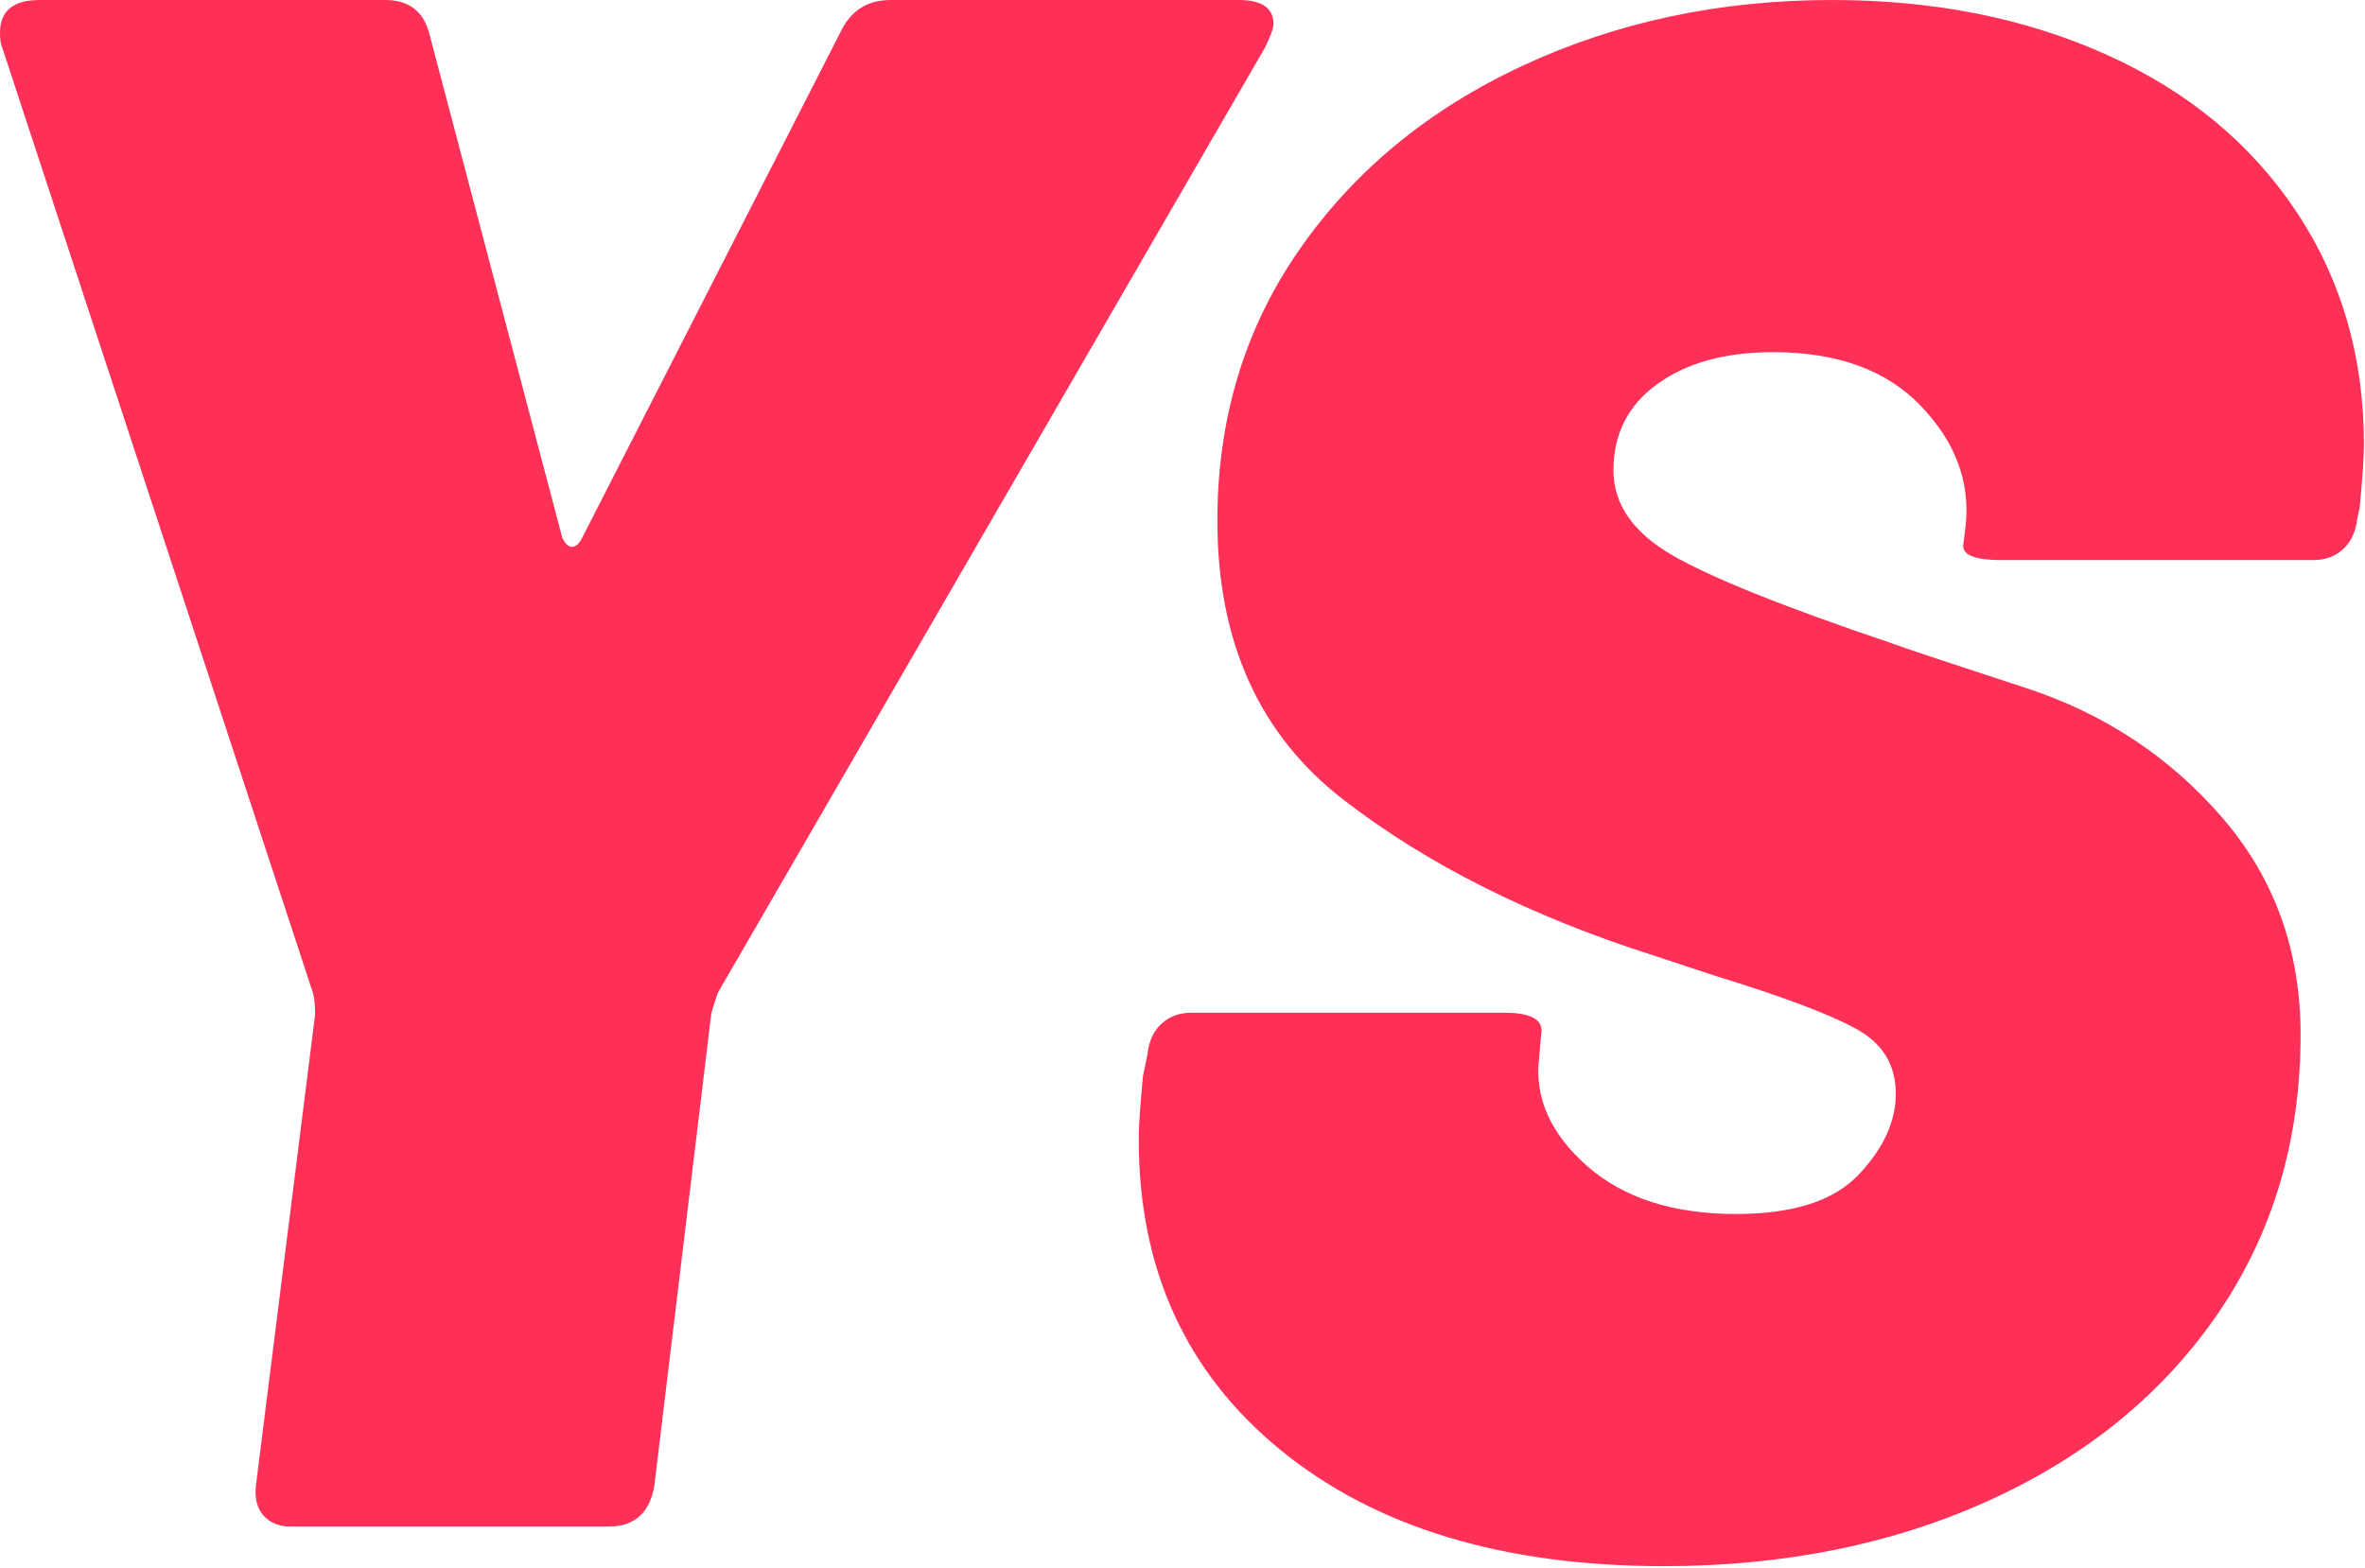 <?xml version="1.0" encoding="UTF-8" standalone="no"?><!DOCTYPE svg PUBLIC "-//W3C//DTD SVG 1.1//EN" "http://www.w3.org/Graphics/SVG/1.1/DTD/svg11.dtd"><svg width="100%" height="100%" viewBox="0 0 778 516" version="1.1" xmlns="http://www.w3.org/2000/svg" xmlns:xlink="http://www.w3.org/1999/xlink" xml:space="preserve" xmlns:serif="http://www.serif.com/" style="fill-rule:evenodd;clip-rule:evenodd;stroke-linejoin:round;stroke-miterlimit:2;"><path d="M95.747,502.344c-3.82,-0 -6.836,-1.172 -9.028,-3.559c-2.149,-2.431 -2.995,-5.773 -2.518,-10.07l19.445,-154.774c-0,-3.342 -0.239,-5.751 -0.695,-7.205l-102.17,-310.937c-0.521,-0.977 -0.781,-2.648 -0.781,-5.035c0,-7.162 4.34,-10.764 13.021,-10.764l113.715,-0c7.639,-0 12.435,3.602 14.41,10.764l43.837,166.233c0.976,1.974 2.04,2.951 3.211,2.951c1.216,-0 2.301,-0.977 3.299,-2.951l84.896,-166.233c3.342,-7.162 8.876,-10.764 16.58,-10.764l114.496,-0c7.639,-0 11.459,2.648 11.459,7.899c-0,1.454 -0.955,4.08 -2.865,7.9l-179.948,310.937c-1.454,4.34 -2.17,6.749 -2.17,7.205l-18.663,154.774c-1.454,9.093 -6.511,13.629 -15.191,13.629l-104.34,-0Z" style="fill:#ff3057;fill-rule:nonzero;"/><path d="M547.349,515.365c-52.778,-0 -94.77,-12.696 -125.955,-38.108c-31.207,-25.456 -46.788,-59.549 -46.788,-102.257c-0,-4.275 0.455,-11.22 1.388,-20.833l1.476,-7.205c0.456,-4.34 1.997,-7.682 4.601,-10.07c2.647,-2.43 5.924,-3.645 9.809,-3.645l102.951,-0c9.071,-0 13.13,2.408 12.153,7.204l-0.694,7.986c-1.454,12.913 3.819,24.653 15.798,35.244c12.023,10.546 28.342,15.798 48.959,15.798c18.75,0 32.204,-4.297 40.364,-12.934c8.16,-8.615 12.24,-17.491 12.24,-26.649c-0,-9.592 -4.471,-16.775 -13.368,-21.528c-8.855,-4.796 -24.306,-10.59 -46.355,-17.361l-19.444,-6.424c-40.799,-12.955 -75,-30.121 -102.604,-51.475c-27.604,-21.355 -41.406,-51.932 -41.406,-91.754c-0,-33.615 8.984,-63.368 26.996,-89.236c17.991,-25.911 42.47,-46.094 73.438,-60.503c30.946,-14.41 64.887,-21.615 101.823,-21.615c33.615,0 63.737,6.033 90.364,18.056c26.606,11.979 47.353,29.145 62.24,51.475c14.865,22.288 22.309,47.83 22.309,76.65c-0,4.296 -0.478,11.241 -1.389,20.833l-0.781,3.559c-0.478,4.34 -2.04,7.726 -4.688,10.156c-2.604,2.387 -5.816,3.559 -9.635,3.559l-102.952,0c-9.158,0 -13.238,-1.91 -12.239,-5.729l0.694,-5.816c1.432,-14.345 -3.472,-27.387 -14.757,-39.149c-11.284,-11.806 -27.495,-17.709 -48.611,-17.709c-15.798,0 -28.516,3.516 -38.108,10.504c-9.613,6.944 -14.409,16.406 -14.409,28.385c-0,11.068 6.358,20.313 19.097,27.778c12.717,7.422 36.827,17.101 72.309,29.08c3.863,1.454 18.62,6.38 44.271,14.757c25.694,8.398 47.157,22.548 64.41,42.448c17.296,19.922 25.954,43.793 25.954,71.614c0,34.549 -9.006,65.061 -26.996,91.493c-18.012,26.389 -42.969,46.919 -74.913,61.546c-31.901,14.583 -67.752,21.875 -107.552,21.875Z" style="fill:#ff3057;fill-rule:nonzero;"/></svg>